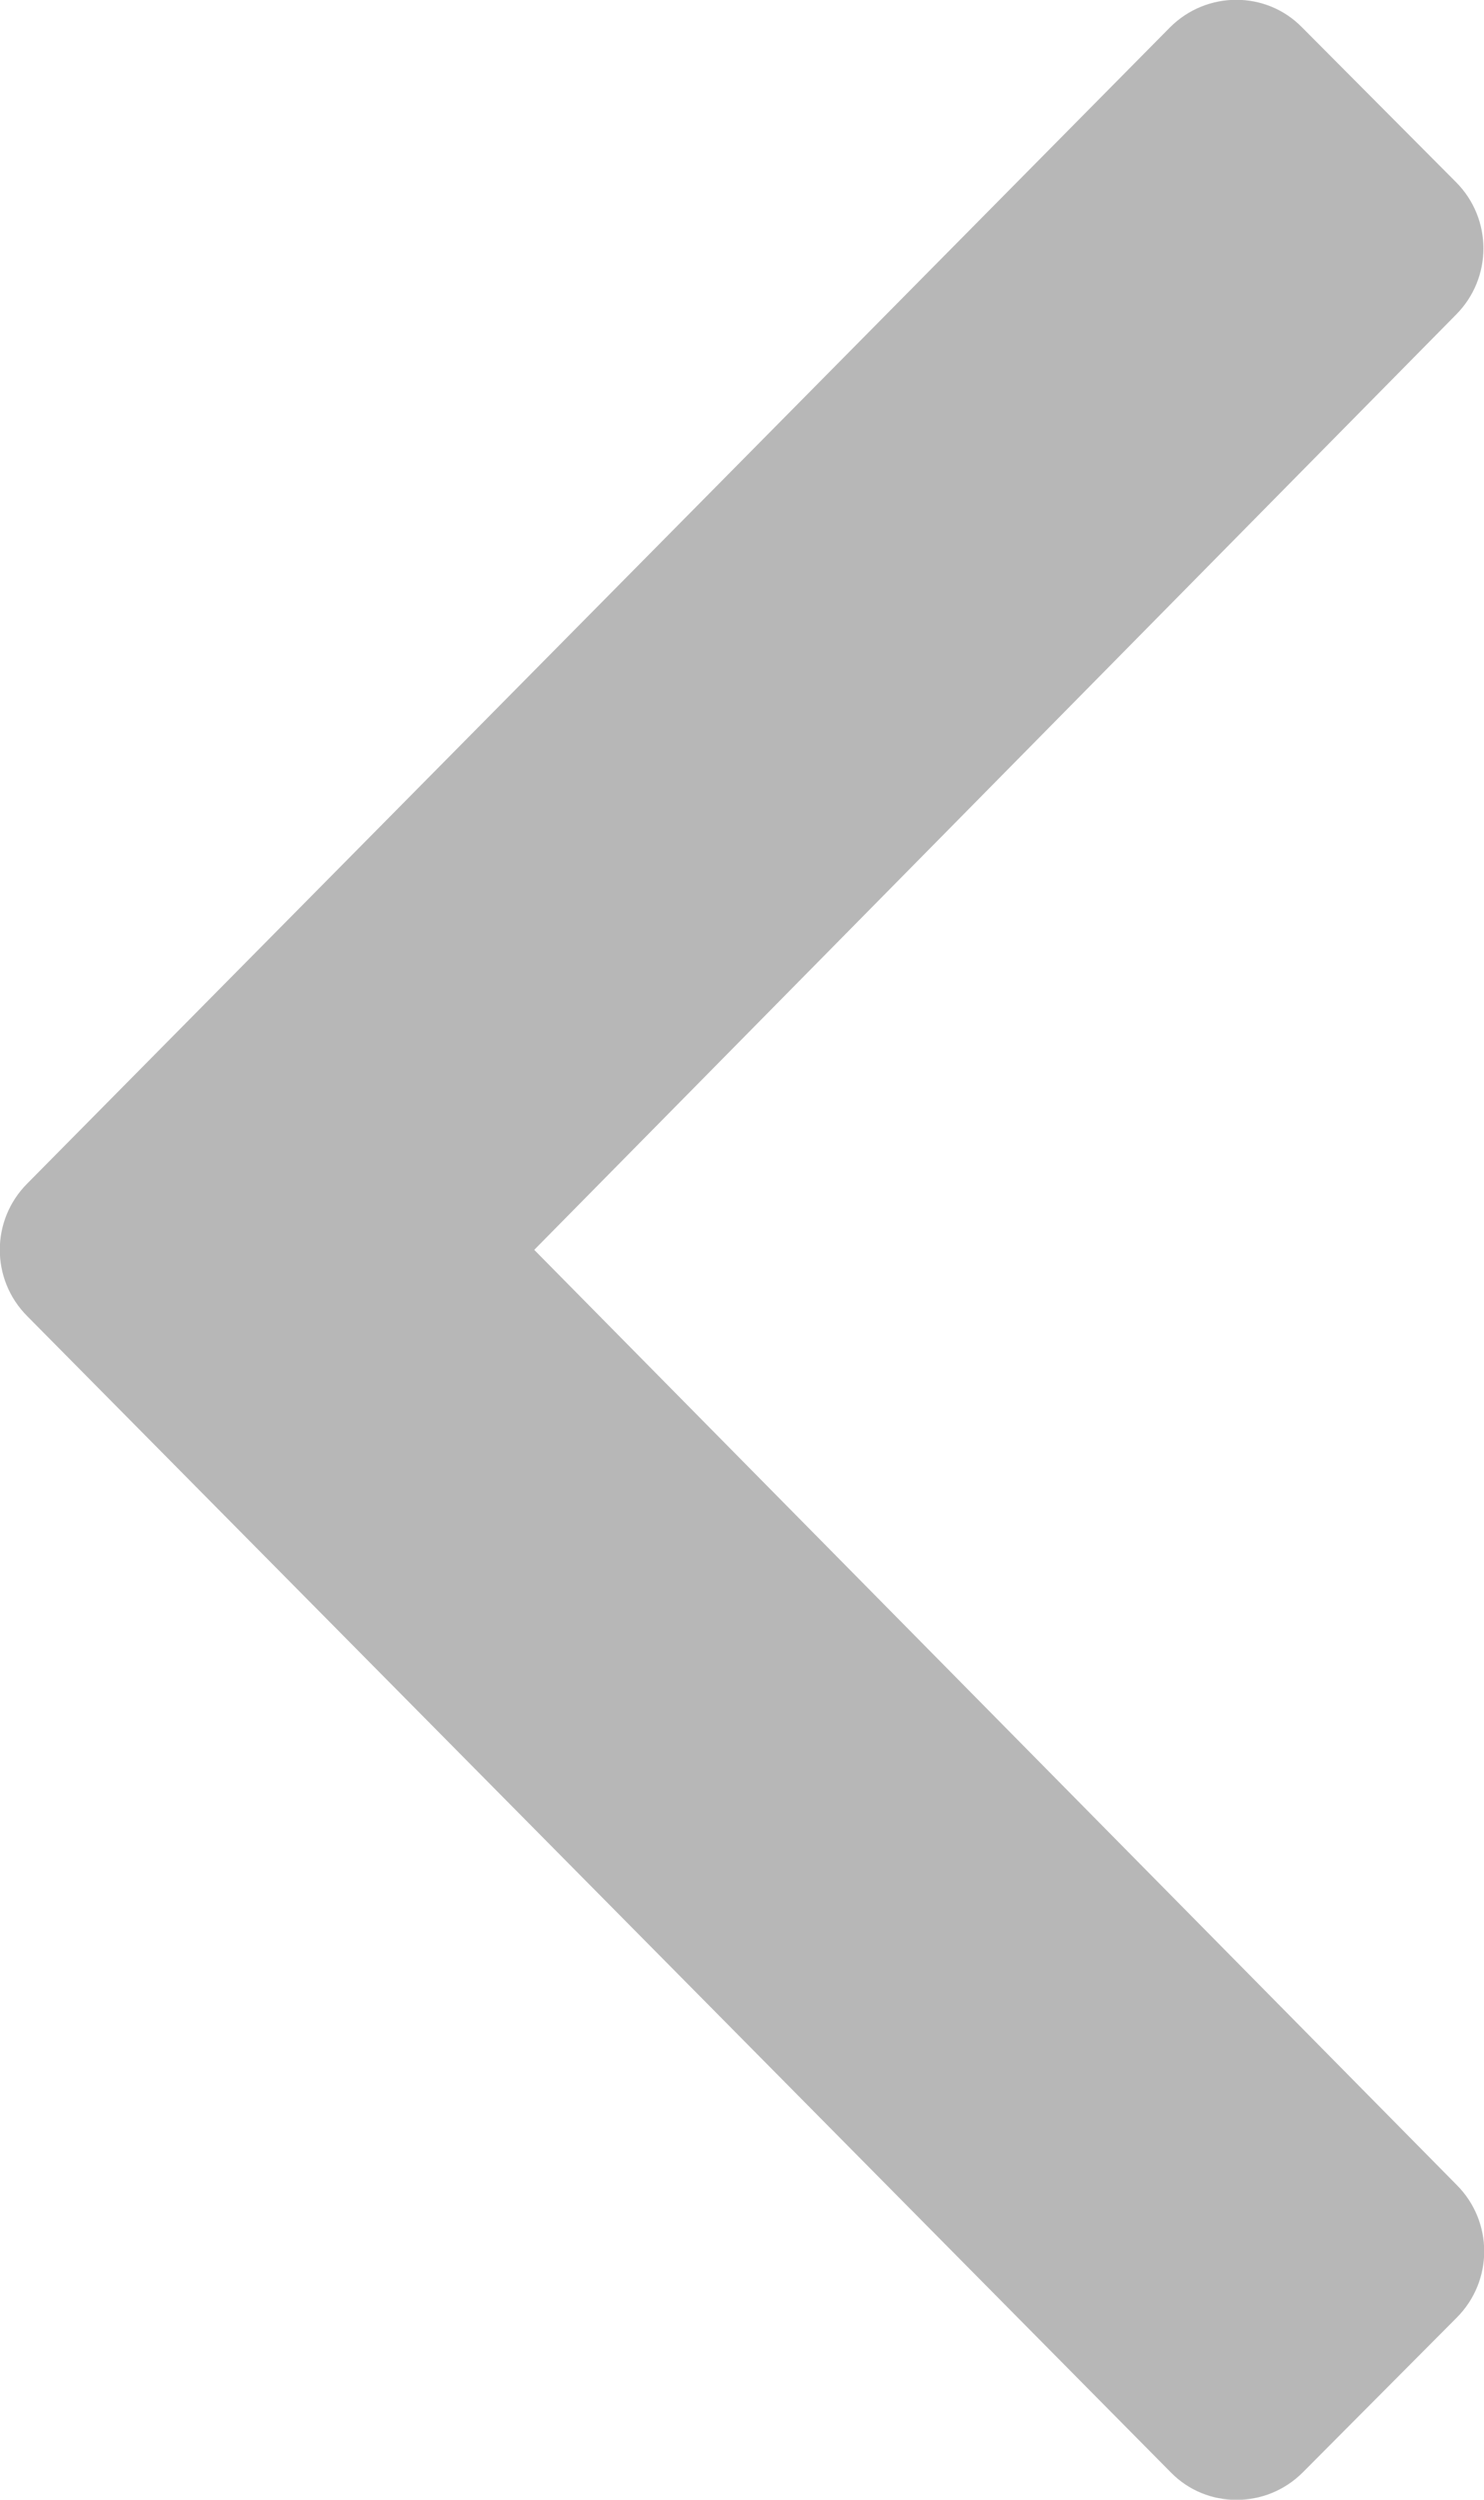 <?xml version="1.0" encoding="utf-8"?>
<!-- Generator: Adobe Illustrator 25.2.1, SVG Export Plug-In . SVG Version: 6.00 Build 0)  -->
<svg version="1.1" id="Layer_1" focusable="false" xmlns="http://www.w3.org/2000/svg" xmlns:xlink="http://www.w3.org/1999/xlink"
	 x="0px" y="0px" viewBox="0 0 190 320" style="enable-background:new 0 0 190 320;" xml:space="preserve">
<style type="text/css">
	.st0{fill:#B7B7B7;}
</style>
<path class="st0" d="M3.5,151.5l146.3-148c4.7-4.7,12.3-4.7,16.9,0l19.7,19.8c4.7,4.7,4.7,12.3,0,17L68.4,160l118.1,119.7
	c4.7,4.7,4.7,12.3,0,17l-19.7,19.8c-4.7,4.7-12.3,4.7-16.9,0L3.5,168.5C-1.2,163.8-1.2,156.2,3.5,151.5z"/>
</svg>

